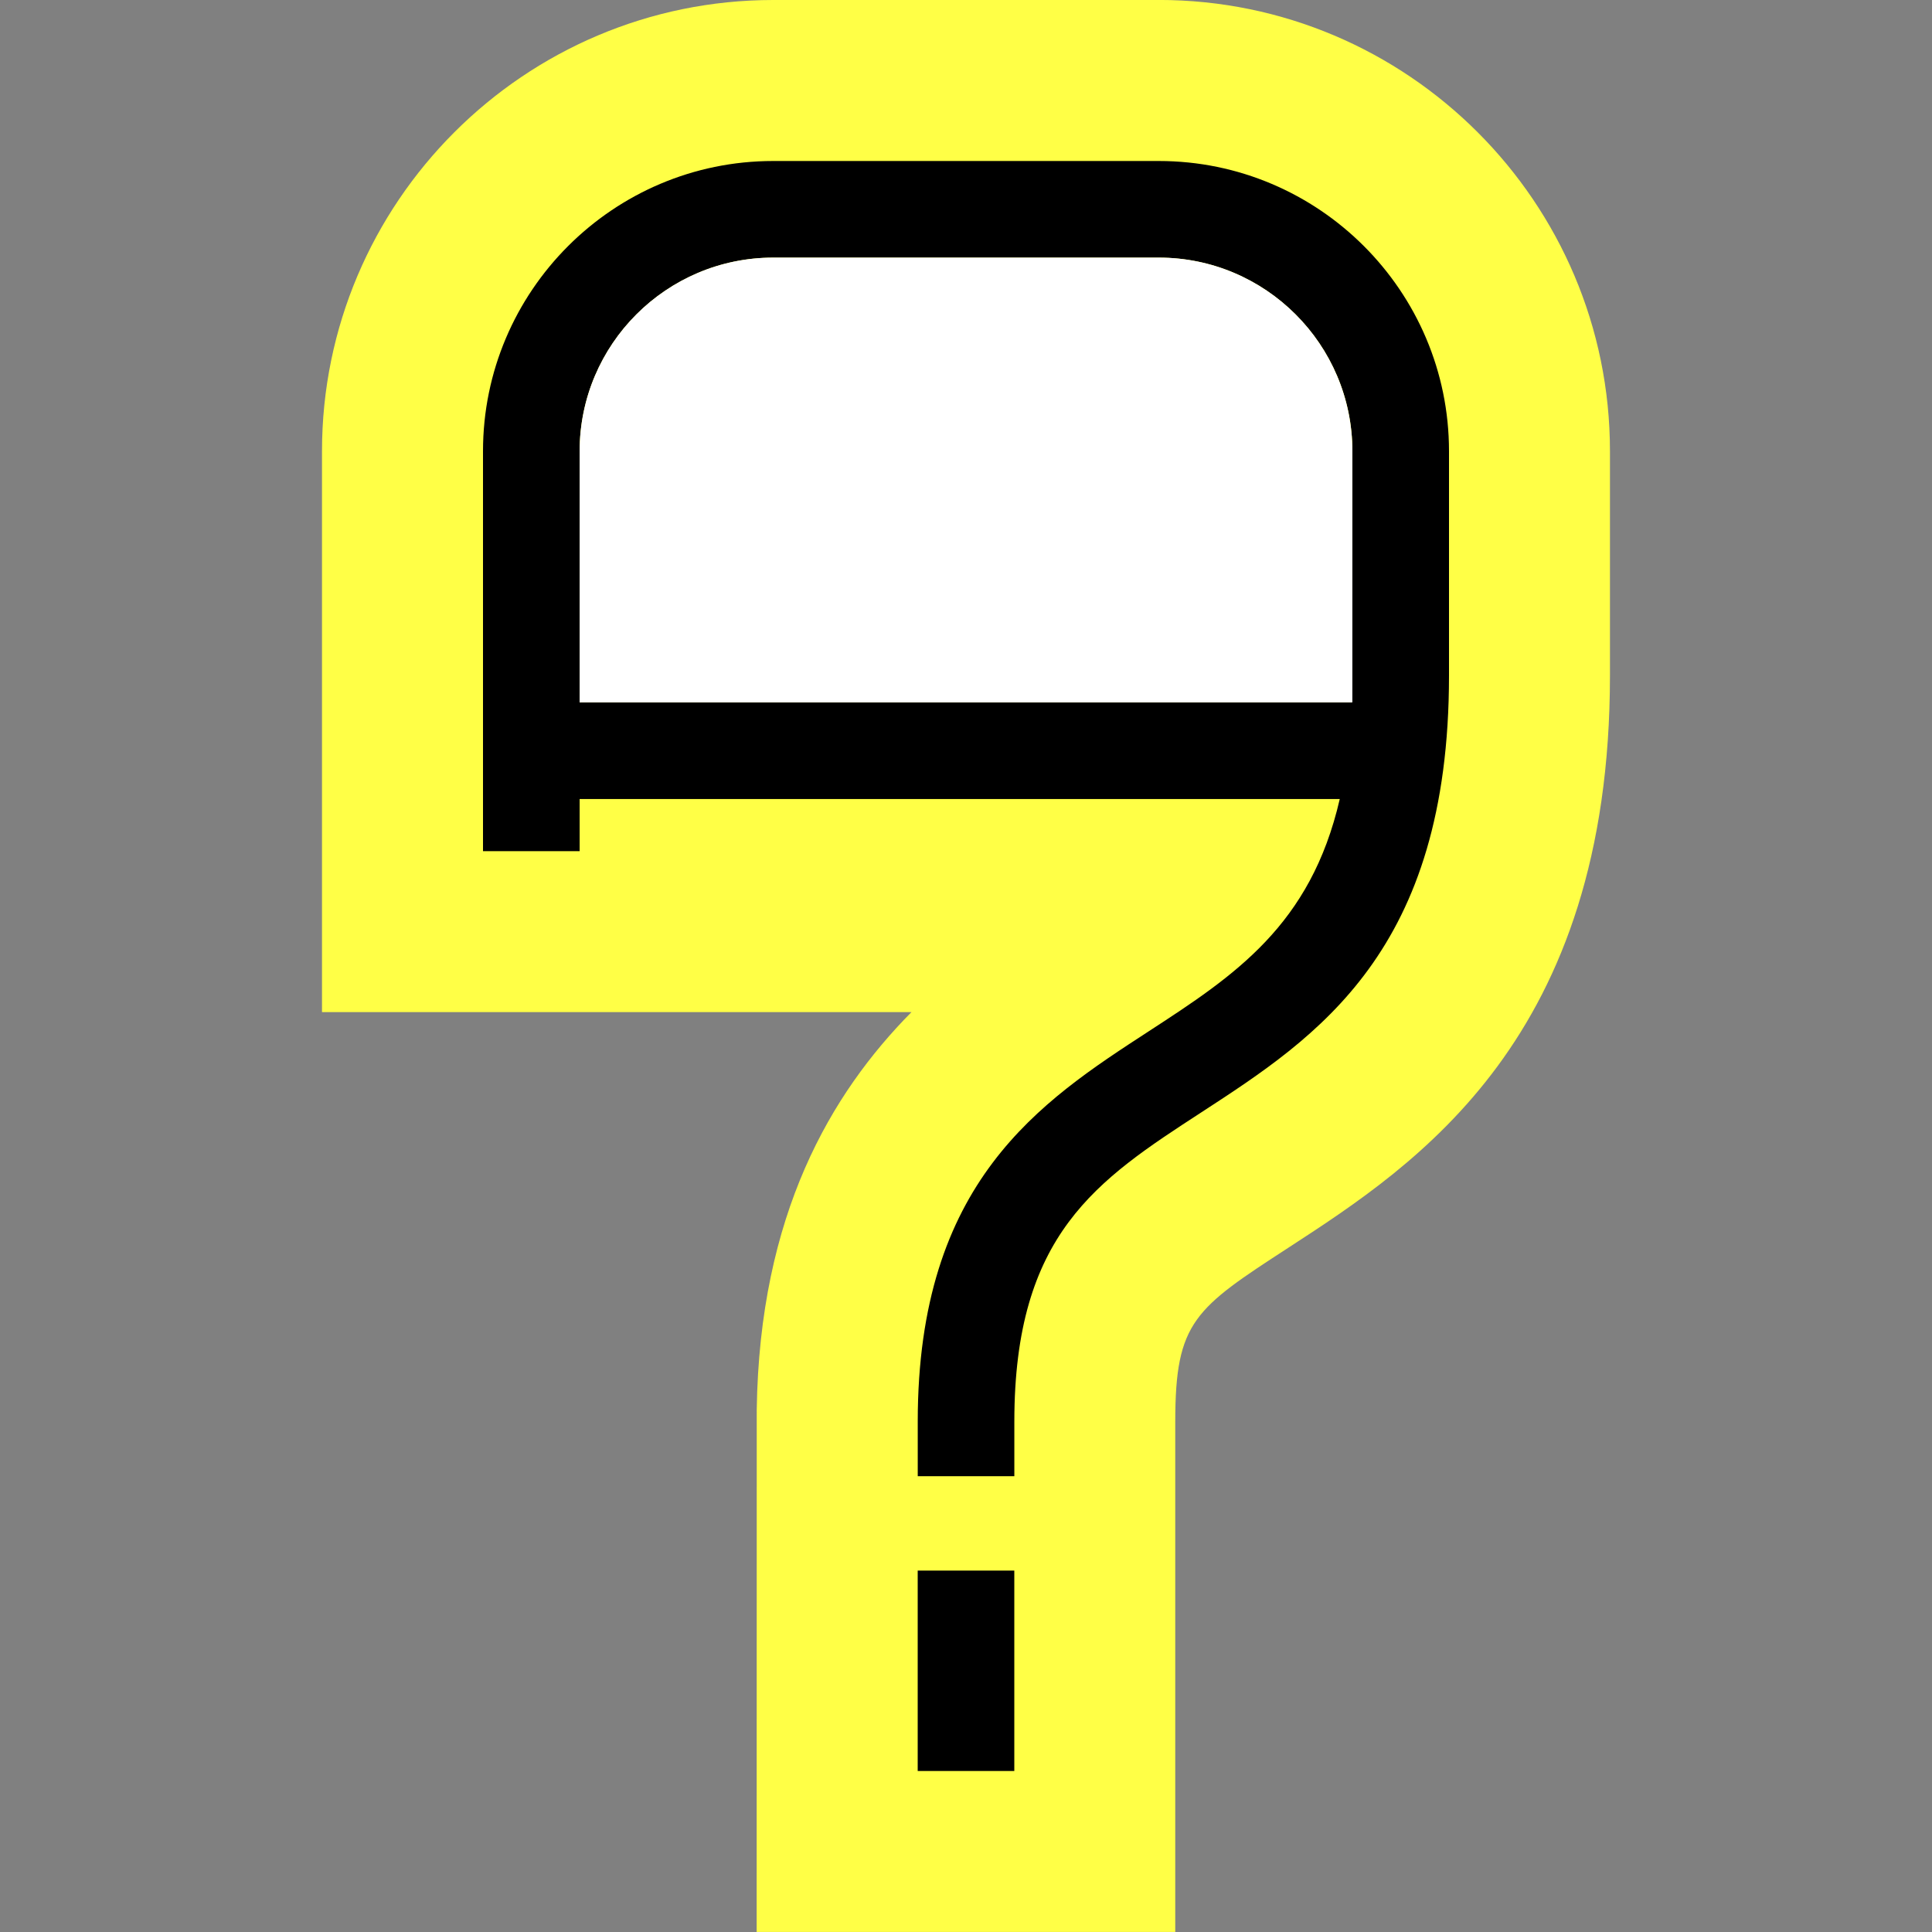 <?xml version="1.0" encoding="UTF-8"?><svg id="icon-about" xmlns="http://www.w3.org/2000/svg" viewBox="0 0 48 48"><rect x="0" y="0" width="48" height="48" fill="#808080" stroke="none"/><defs><style>.cls-1{fill:#fff;}.cls-2{fill:#ffff46;}</style></defs><g id="icon-about__base"><path class="cls-2" d="M28.789,0h-9.579c-6.182,0-11.21,5.029-11.21,11.21v13.936h14.645c-2.003,2.024-3.774,5.03-3.844,9.874l-.002,12.979h10.4v-12.681c0-2.491,.486-2.808,2.829-4.331,3.174-2.065,7.971-5.185,7.971-14.204v-5.574c0-6.182-5.029-11.21-11.211-11.21Z"/></g><g id="icon-about__body"><path d="M28.789,4h-9.579c-3.976,0-7.21,3.234-7.21,7.21v9.937h2.401v-1.296h18.885c-.722,3.142-2.618,4.388-4.747,5.772-2.69,1.749-5.738,3.73-5.738,9.696v1.357h2.4v-1.357c0-4.663,2.051-5.995,4.646-7.683,2.884-1.876,6.153-4.001,6.153-10.852v-5.574c0-3.976-3.235-7.21-7.211-7.21Zm-14.388,13.451v-6.24c0-2.652,2.157-4.81,4.81-4.81h9.579c2.652,0,4.81,2.158,4.81,4.81l-.018,6.24H14.401Zm8.399,21.57h2.4v4.979h-2.4v-4.979Z"/></g><g id="icon-about__head"><path class="cls-1" d="M19.21,6.4h9.579c2.652,0,4.81,2.158,4.81,4.81v6.24H14.401v-6.24c0-2.652,2.157-4.81,4.81-4.81Z"/></g></svg>